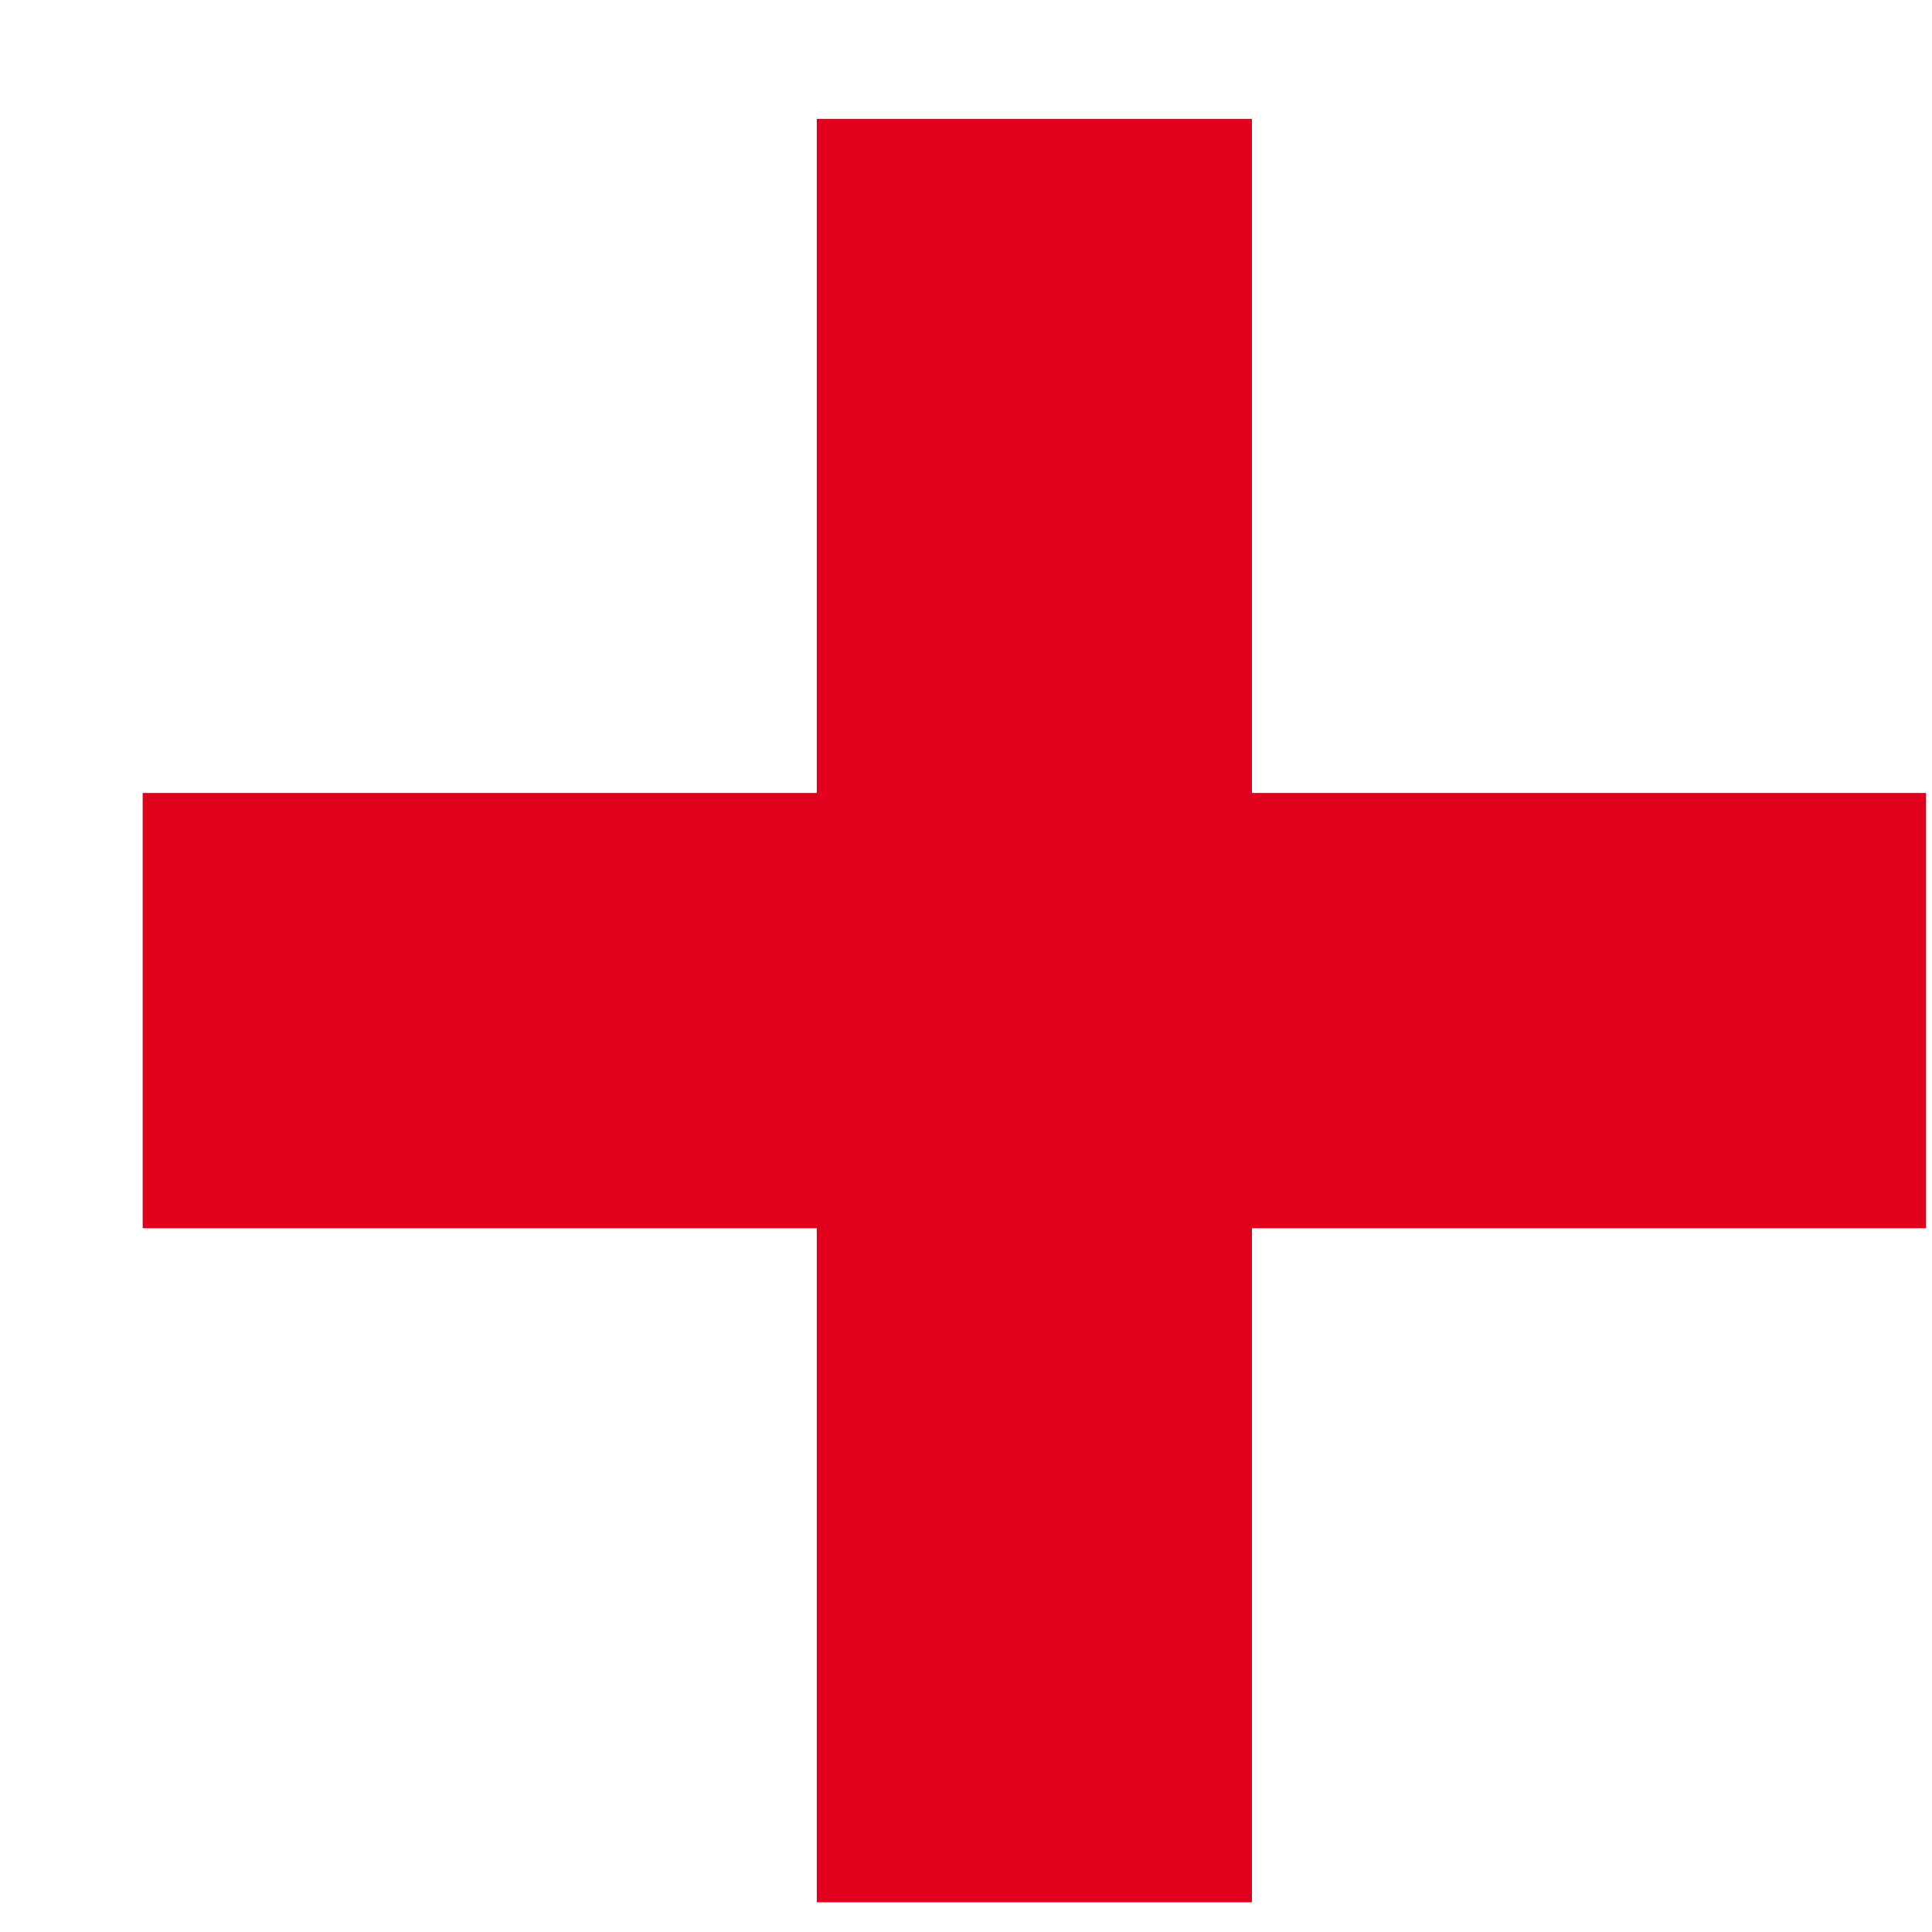 <svg width="13" height="13" viewBox="0 0 13 13" fill="none" xmlns="http://www.w3.org/2000/svg">
<path d="M5.496 12.8V8.264H0.96V5.336H5.496V0.8H8.424V5.336H12.96V8.264H8.424V12.8H5.496Z" fill="#E0001B"/>
</svg>
